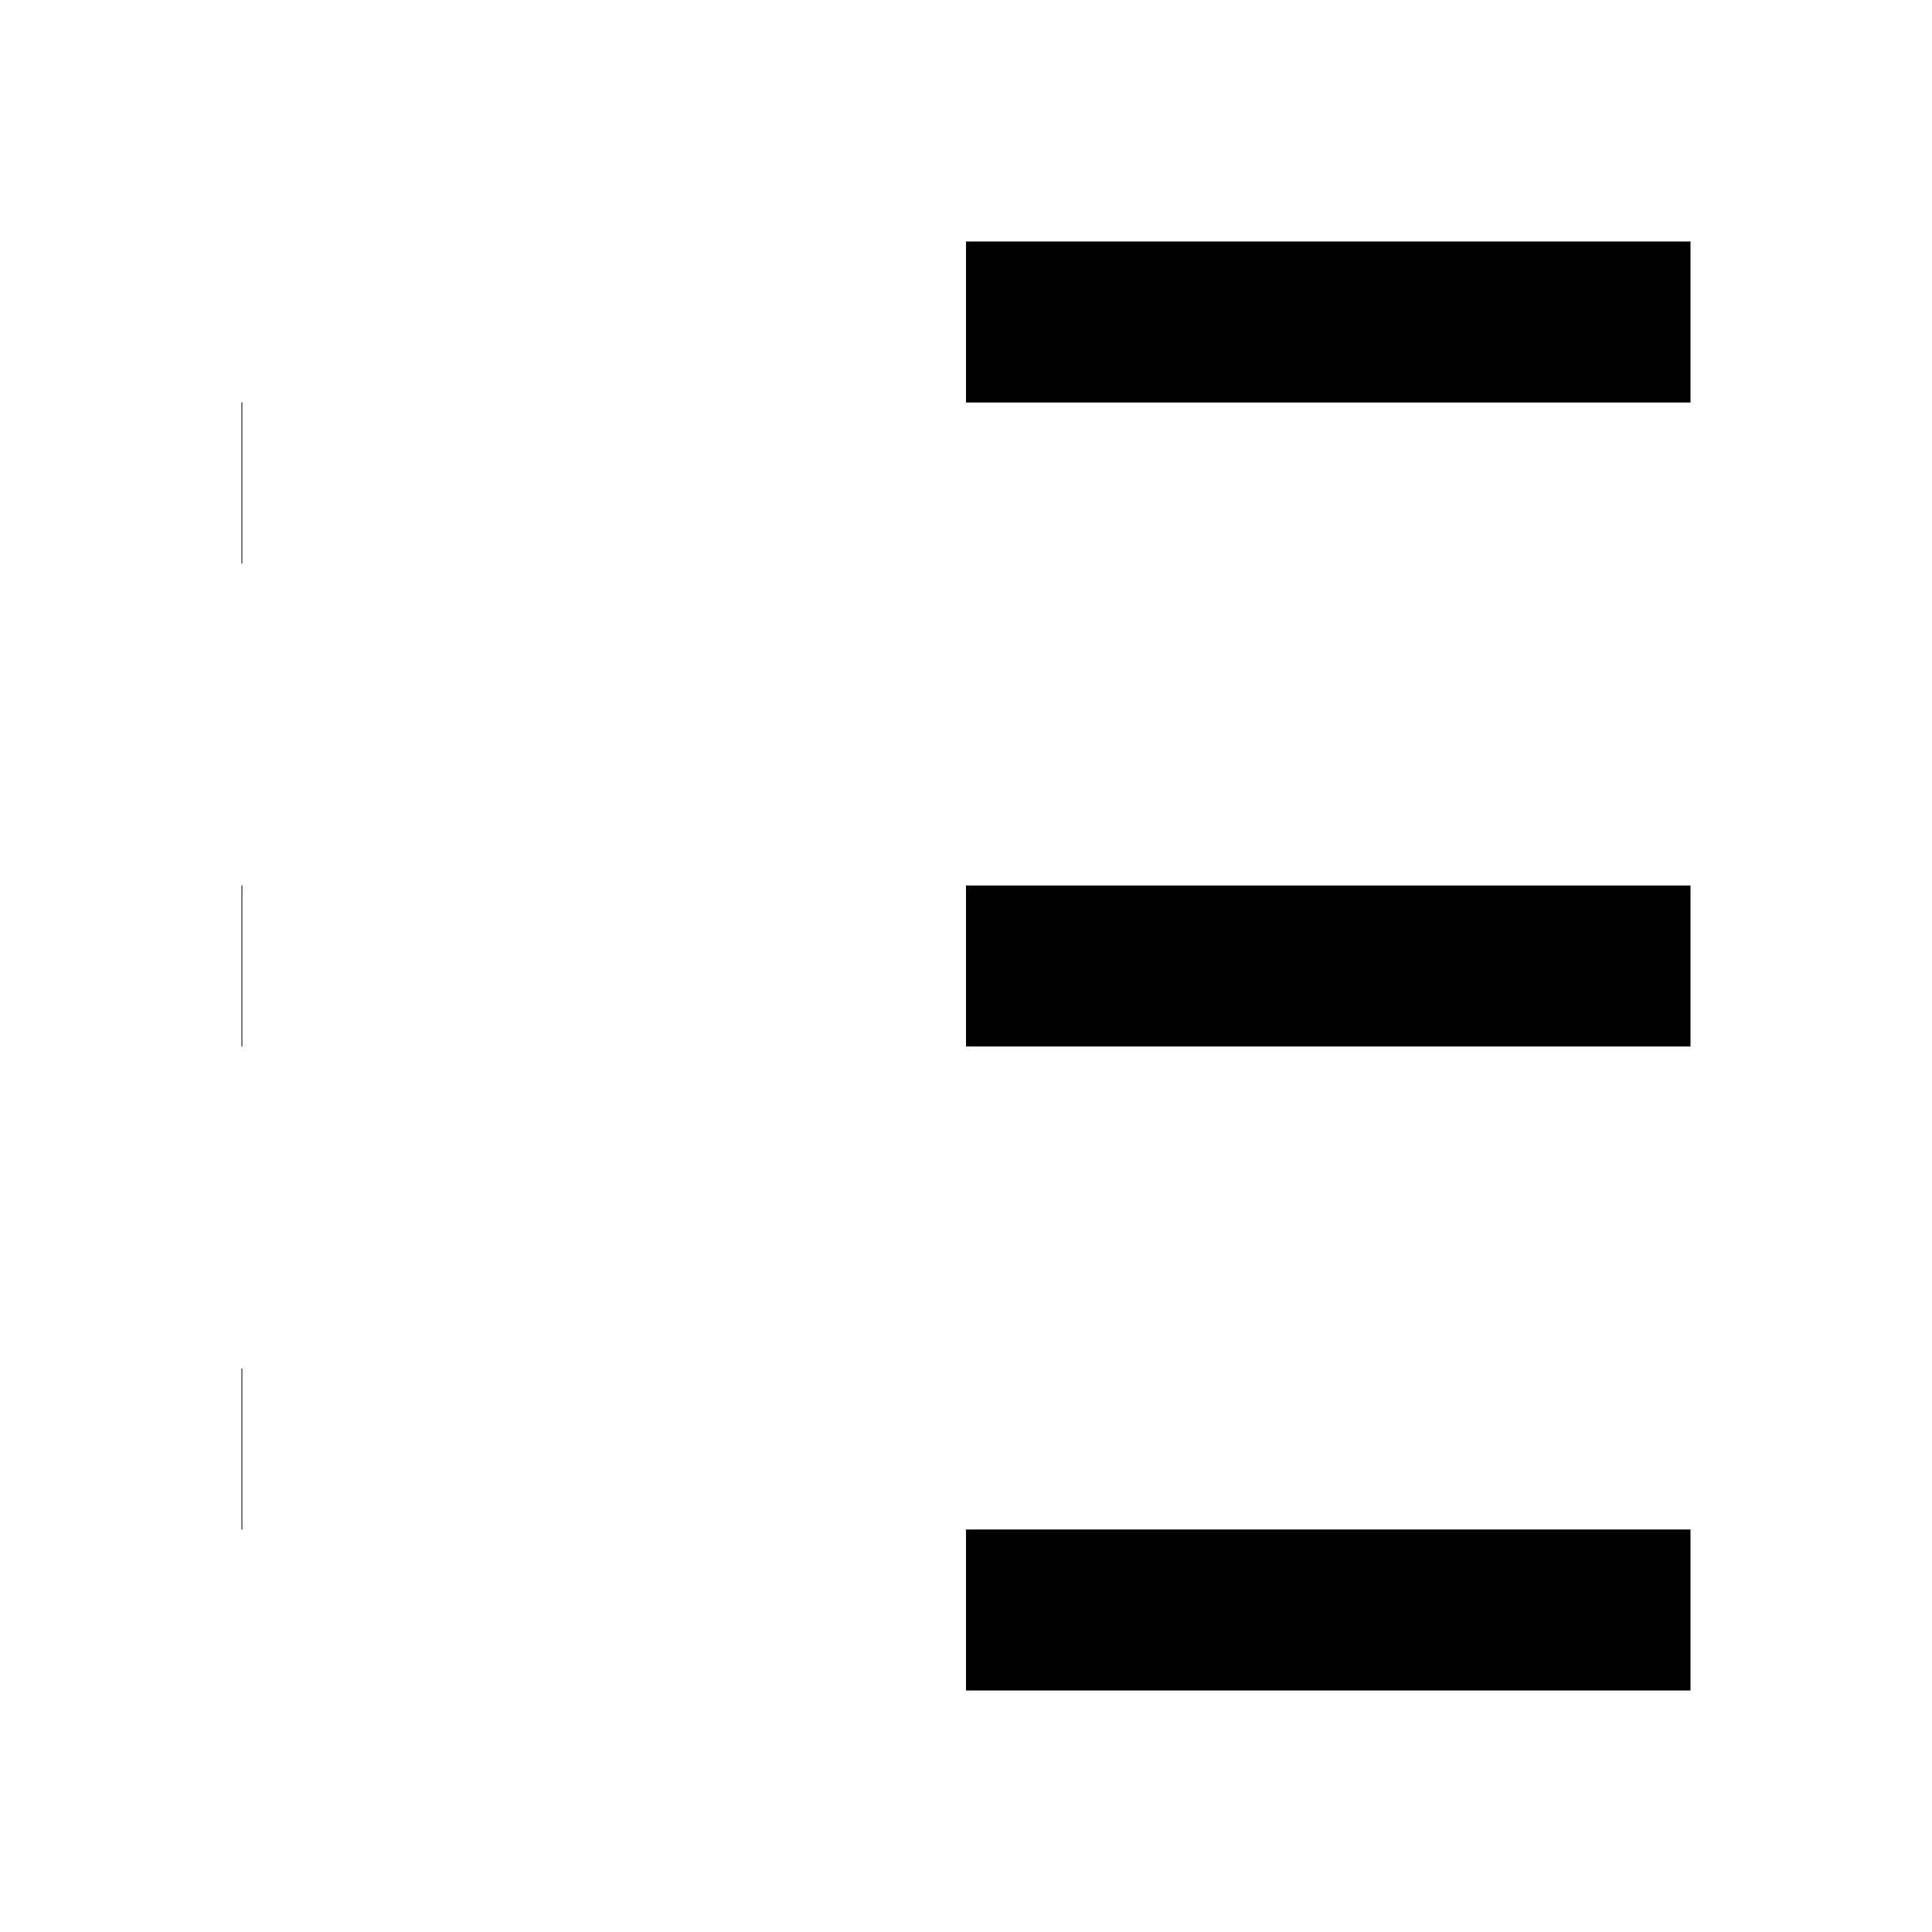 <svg xmlns="http://www.w3.org/2000/svg" width="48" height="48" fill="none" stroke="currentColor" stroke-width="2" viewBox="0 0 24 24">
  <path d="M12 20h9"></path>
  <path d="M12 4h9"></path>
  <path d="M12 12h9"></path>
  <path d="M3 6h.01M3 12h.01M3 18h.01"></path>
</svg>
